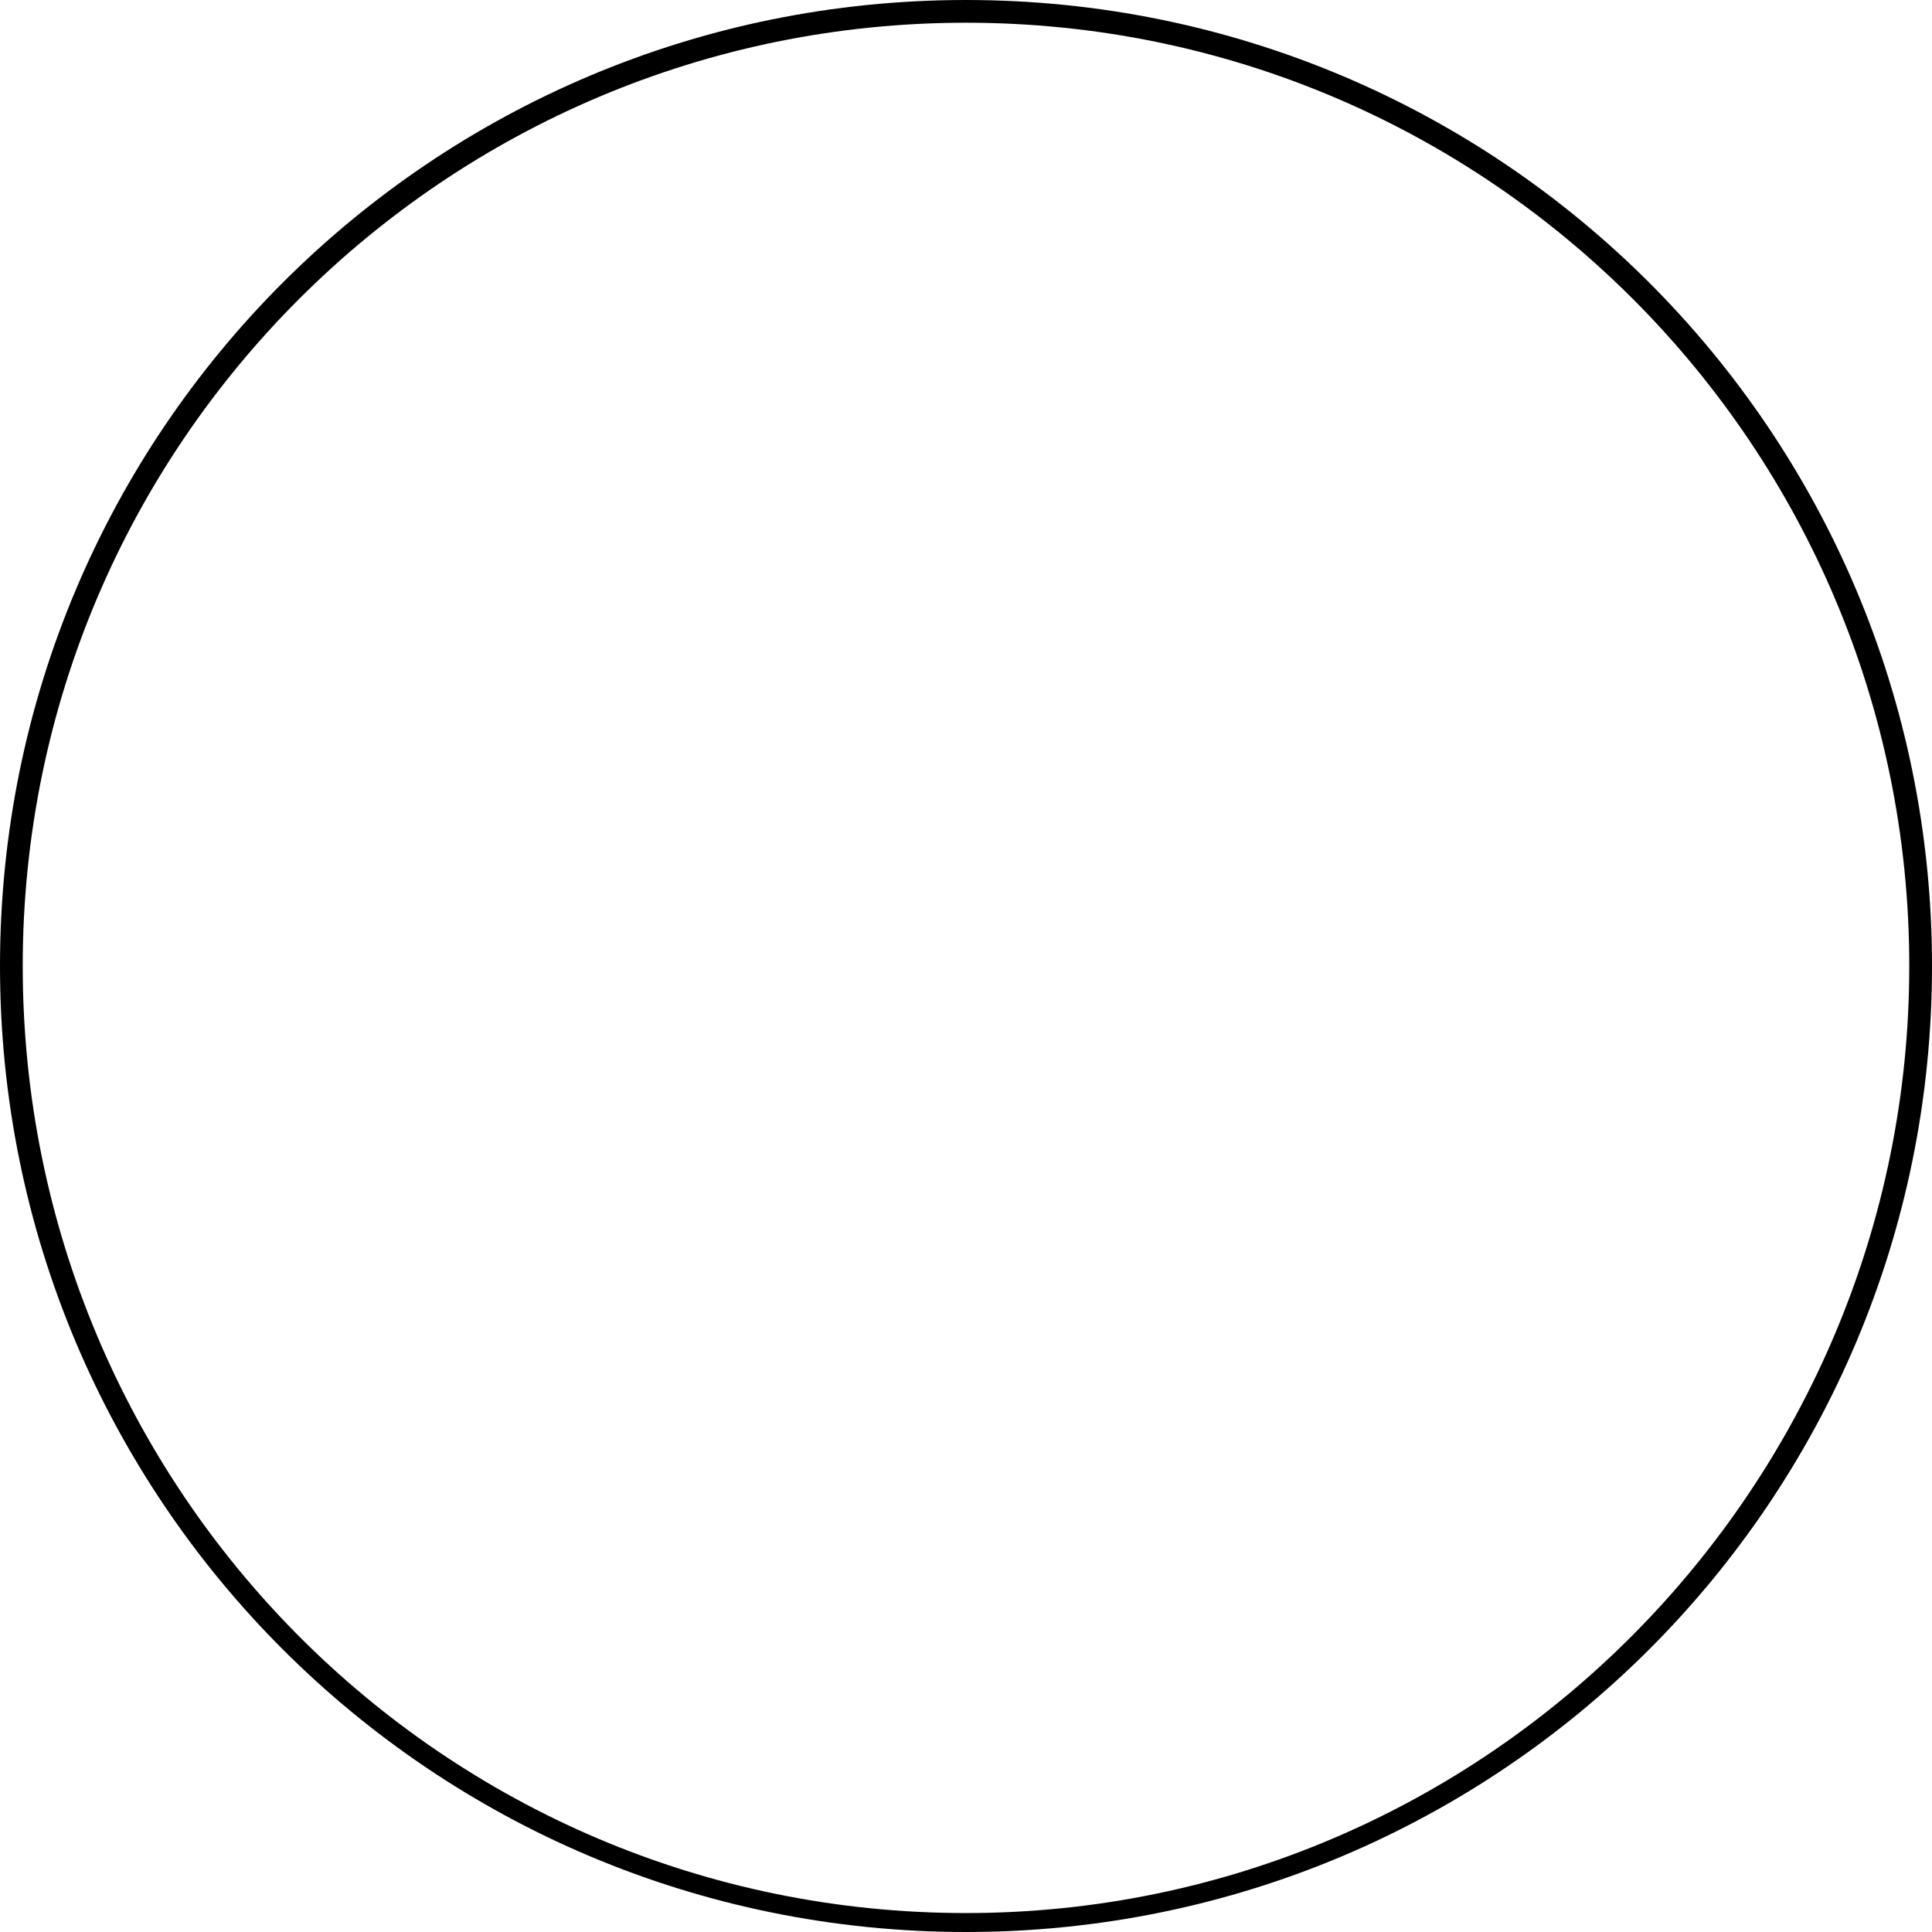 <?xml version="1.0" encoding="utf-8"?>
<!-- Generator: Adobe Illustrator 25.3.1, SVG Export Plug-In . SVG Version: 6.00 Build 0)  -->
<svg version="1.1" id="Calque_1" xmlns="http://www.w3.org/2000/svg" xmlns:xlink="http://www.w3.org/1999/xlink" x="0px" y="0px"
	 viewBox="0 0 51 51" style="enable-background:new 0 0 51 51;" xml:space="preserve">
<path d="M25.5,0.6c13.8,0,24.9,11.2,24.9,24.9S39.3,50.5,25.5,50.5S0.6,39.3,0.6,25.5S11.8,0.6,25.5,0.6 M25.5,0
	C11.4,0,0,11.4,0,25.5S11.4,51,25.5,51S51,39.6,51,25.5S39.6,0,25.5,0L25.5,0z"/>
</svg>
